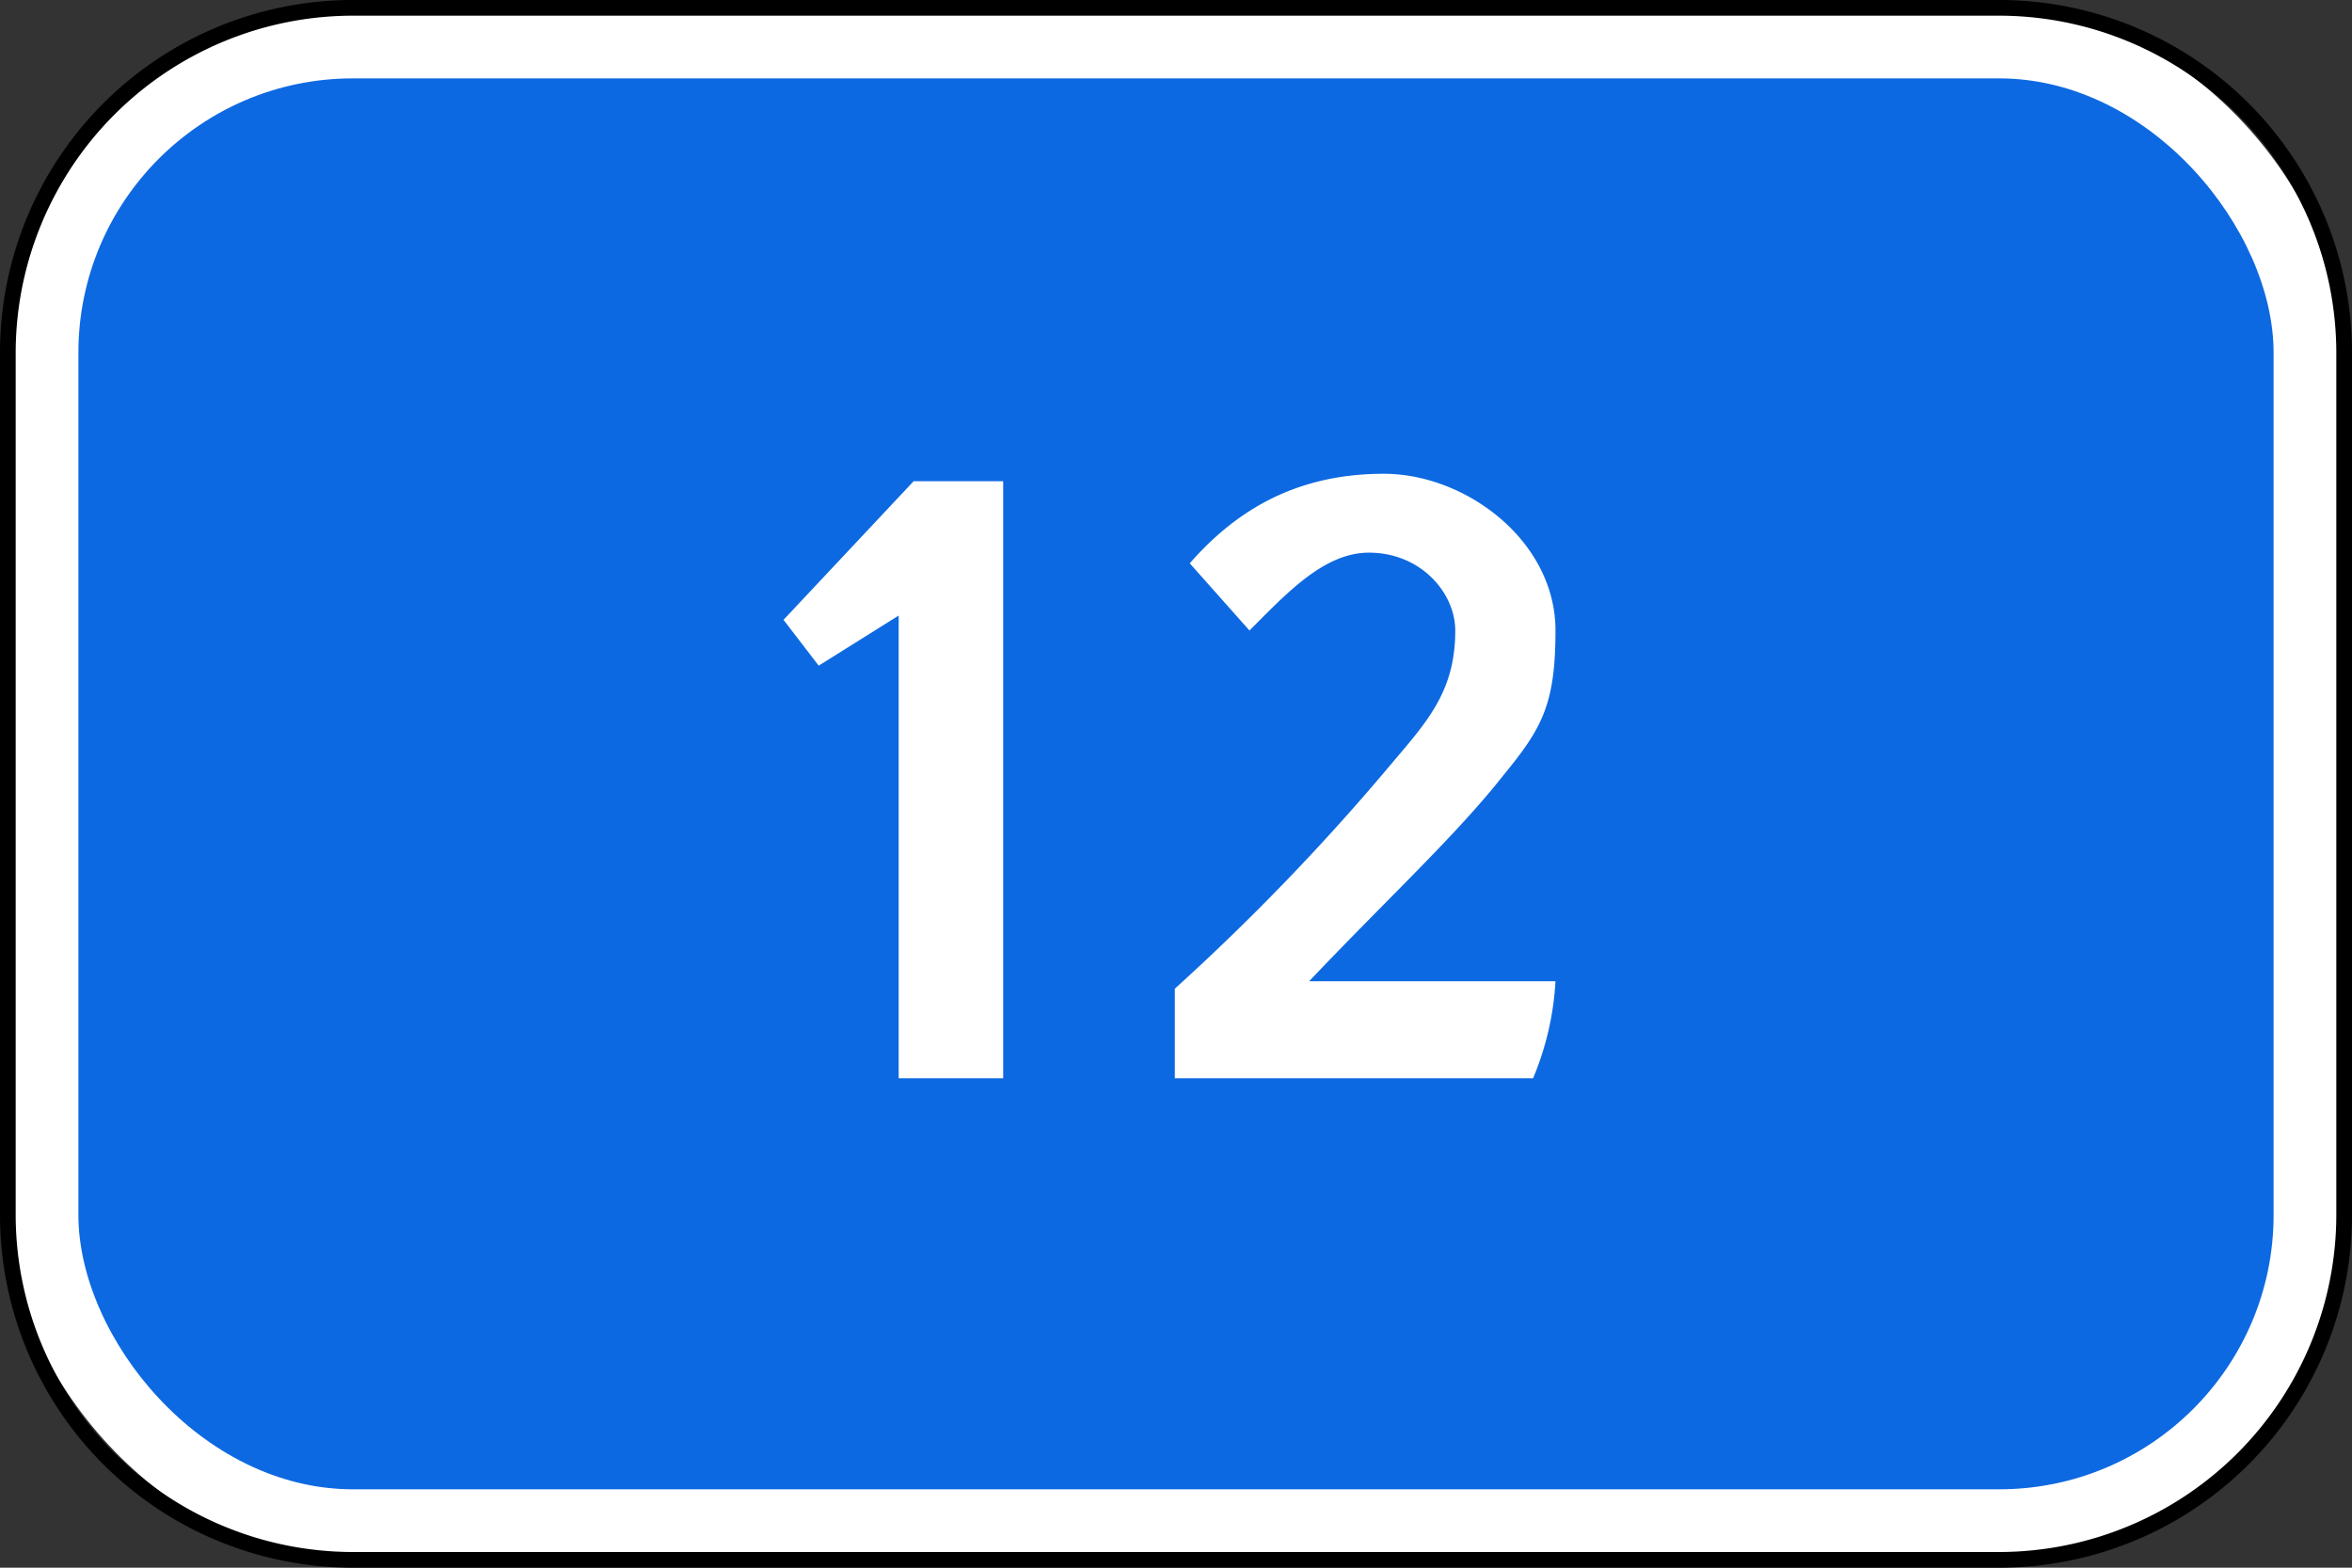 <svg xmlns="http://www.w3.org/2000/svg" width="300" height="200">
<rect width="100%" height="100%" fill="#333333" stroke="none"/>
<title>6.13 Километровый знак</title>
<defs><style>.a{fill:#fff}</style></defs><rect class="a" x="1" y="1" width="298" height="198" rx="44"/><path d="M255 2a43.049 43.049 0 0 1 43 43v110a43.049 43.049 0 0 1-43 43H45a43.049 43.049 0 0 1-43-43V45A43.049 43.049 0 0 1 45 2h210m0-2H45A45 45 0 0 0 0 45v110a45 45 0 0 0 45 45h210a45 45 0 0 0 45-45V45a45 45 0 0 0-45-45z"/><rect x="10" y="10" width="280" height="180" rx="35" style="fill:#0d69e1"/><path class="a" d="M116.532 61.396h11.424v76.16h-13.329V78.532l-10.2 6.392-4.488-5.847zM176.507 60.443c10.472 0 21.896 8.568 21.896 19.993 0 9.52-1.768 12.512-6.664 18.496-5.984 7.616-14.96 15.912-24.753 26.248h31.417a37.274 37.274 0 0 1-2.856 12.377H149.85v-11.425A289.882 289.882 0 0 0 177.595 97.3c4.624-5.44 8.024-9.248 8.024-16.864 0-4.76-4.352-9.929-11.016-9.929-5.712 0-10.472 5.168-15.233 9.929l-7.615-8.569c5.712-6.528 13.328-11.424 24.752-11.424z"/></svg>